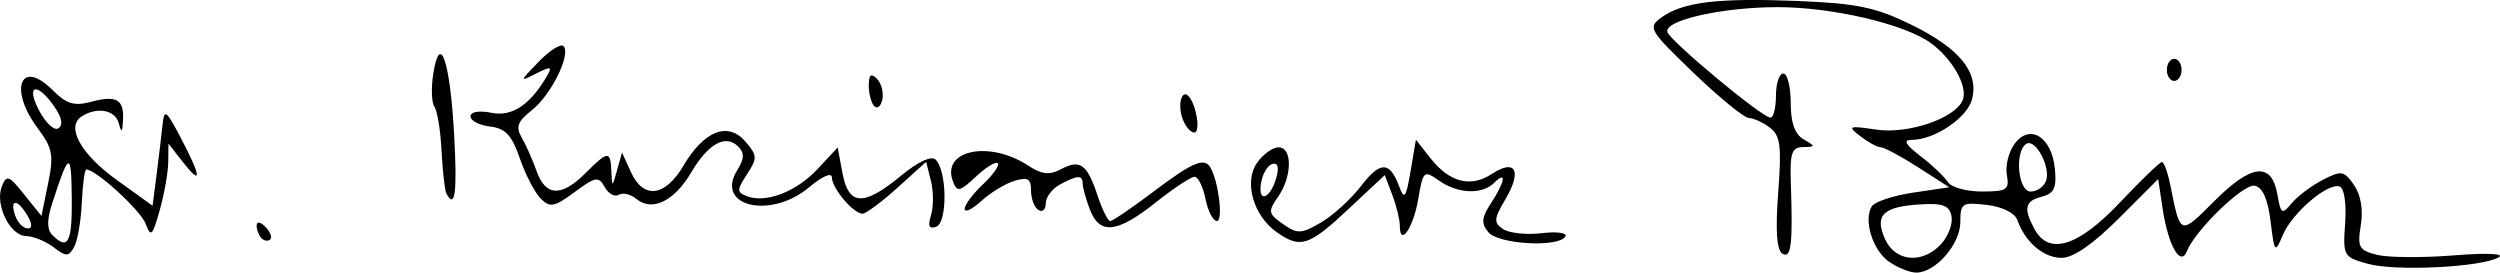 <?xml version="1.0" encoding="UTF-8" standalone="no"?>
<svg
   xmlns:dc="http://purl.org/dc/elements/1.1/"
   xmlns:cc="http://creativecommons.org/ns#"
   xmlns:rdf="http://www.w3.org/1999/02/22-rdf-syntax-ns#"
   xmlns:svg="http://www.w3.org/2000/svg"
   xmlns="http://www.w3.org/2000/svg"
   xmlns:sodipodi="http://sodipodi.sourceforge.net/DTD/sodipodi-0.dtd"
   xmlns:inkscape="http://www.inkscape.org/namespaces/inkscape"
   sodipodi:docname="Kazimierz Bein signature.svg"
   inkscape:version="1.0 (4035a4fb49, 2020-05-01)"
   id="svg8"
   version="1.1"
   viewBox="0 0 119.581 13.043"
   height="13.043mm"
   width="119.581mm">
  <defs
     id="defs2" />
  <sodipodi:namedview
     inkscape:window-maximized="1"
     inkscape:window-y="-9"
     inkscape:window-x="-9"
     inkscape:window-height="1001"
     inkscape:window-width="1920"
     showgrid="false"
     inkscape:document-rotation="0"
     inkscape:current-layer="layer1"
     inkscape:document-units="mm"
     inkscape:cy="-15.215655"
     inkscape:cx="235.40832"
     inkscape:zoom="0.7"
     inkscape:pageshadow="2"
     inkscape:pageopacity="0.0"
     borderopacity="1.0"
     bordercolor="#666666"
     pagecolor="#ffffff"
     id="base" />
  <g
     transform="translate(-23.267,-171.888)"
     id="layer1"
     inkscape:groupmode="layer"
     inkscape:label="Warstwa 1">
    <path
       id="path849"
       d="m 113.628,184.412 c -0.787,-0.551 -1.237,-1.993 -0.828,-2.655 0.135,-0.218 1.024,-0.513 1.975,-0.655 l 1.73,-0.257 -1.492,-0.956 c -0.821,-0.526 -1.624,-0.956 -1.785,-0.956 -0.161,0 -0.601,-0.238 -0.977,-0.529 -0.632,-0.488 -0.574,-0.512 0.77,-0.315 1.538,0.226 3.798,-0.554 4.132,-1.426 0.247,-0.643 -0.497,-1.962 -1.53,-2.714 -1.251,-0.91 -4.7,-1.719 -7.326,-1.719 -2.652,0 -5.455,0.634 -5.273,1.192 0.146,0.448 4.52,4.082 4.926,4.093 0.146,0.004 0.265,-0.469 0.265,-1.051 0,-0.582 0.159,-1.058 0.353,-1.058 0.194,0 0.353,0.627 0.353,1.394 0,0.955 0.194,1.507 0.617,1.753 0.581,0.339 0.58,0.36 -0.026,0.37 -0.539,0.009 -0.634,0.282 -0.586,1.686 0.102,2.981 0.02,3.673 -0.405,3.41 -0.271,-0.167 -0.335,-1.106 -0.199,-2.909 0.169,-2.238 0.107,-2.733 -0.394,-3.114 -0.327,-0.249 -0.78,-0.457 -1.007,-0.464 -0.226,-0.006 -1.417,-0.977 -2.645,-2.157 -2.118,-2.034 -2.199,-2.171 -1.555,-2.641 1.023,-0.748 2.685,-0.953 6.484,-0.801 2.887,0.116 3.771,0.299 5.473,1.131 2.317,1.134 3.245,2.267 2.919,3.565 -0.223,0.888 -1.794,1.949 -2.886,1.949 -0.43,0 -0.312,0.216 0.423,0.781 0.56,0.43 1.145,0.985 1.3,1.235 0.155,0.25 0.887,0.454 1.627,0.454 1.203,0 1.329,-0.084 1.197,-0.794 -0.081,-0.437 0.09,-1.111 0.381,-1.499 0.728,-0.97 1.767,-0.315 1.918,1.209 0.09,0.906 -0.036,1.177 -0.617,1.328 -0.818,0.214 -0.897,0.548 -0.365,1.543 0.689,1.287 2.091,0.855 4.089,-1.258 1.009,-1.067 1.915,-1.94 2.014,-1.94 0.098,0 0.283,0.516 0.409,1.147 0.48,2.386 0.445,2.374 2.108,0.711 1.776,-1.776 2.731,-1.871 3.006,-0.299 0.165,0.939 0.22,0.972 0.683,0.413 0.277,-0.334 0.943,-0.835 1.48,-1.113 0.899,-0.465 1.018,-0.446 1.497,0.238 0.329,0.47 0.45,1.176 0.329,1.922 -0.172,1.058 -0.092,1.204 0.774,1.421 0.531,0.133 2.178,0.145 3.659,0.027 1.583,-0.127 2.475,-0.089 2.165,0.091 -0.823,0.476 -4.925,0.681 -6.261,0.312 -1.168,-0.323 -1.198,-0.375 -1.086,-1.949 0.067,-0.943 -0.044,-1.672 -0.266,-1.749 -0.563,-0.195 -2.258,1.251 -2.712,2.314 -0.382,0.895 -0.401,0.874 -0.591,-0.661 -0.132,-1.063 -0.381,-1.619 -0.759,-1.691 -0.54,-0.102 -2.84,2.121 -3.245,3.137 -0.301,0.756 -0.889,-0.27 -1.153,-2.012 l -0.219,-1.444 -1.885,1.885 c -1.236,1.236 -2.178,1.885 -2.736,1.885 -0.86,0 -1.742,-0.756 -2.114,-1.81 -0.121,-0.342 -0.715,-0.635 -1.465,-0.723 -1.178,-0.138 -1.262,-0.083 -1.262,0.826 0,1.051 -1.187,2.412 -2.105,2.412 -0.308,0 -0.894,-0.234 -1.302,-0.519 z m 2.501,-0.866 c 0.338,-0.374 0.555,-0.969 0.482,-1.323 -0.105,-0.509 -0.42,-0.626 -1.51,-0.558 -1.775,0.11 -2.185,0.522 -1.663,1.669 0.495,1.087 1.805,1.191 2.691,0.212 z m 5.001,-2.997 c 0.247,-0.643 -0.496,-2.053 -0.938,-1.781 -0.574,0.354 -0.4,2.282 0.205,2.282 0.297,0 0.627,-0.226 0.733,-0.502 z m -95.304,3.162 c -0.379,-0.287 -0.971,-0.526 -1.314,-0.533 -0.77,-0.014 -1.497,-1.502 -1.158,-2.37 0.224,-0.573 0.336,-0.533 1.073,0.385 l 0.823,1.025 0.318,-1.554 c 0.279,-1.361 0.217,-1.689 -0.498,-2.645 -1.399,-1.871 -0.818,-3.353 0.713,-1.821 0.661,0.661 1.032,0.775 1.825,0.563 1.232,-0.329 1.597,-0.123 1.544,0.871 -0.032,0.597 -0.078,0.632 -0.202,0.156 -0.168,-0.642 -1.032,-0.805 -1.772,-0.335 -0.775,0.493 -0.052,1.804 1.683,3.05 l 1.704,1.225 0.191,-1.485 c 0.105,-0.817 0.233,-1.882 0.284,-2.367 0.084,-0.802 0.165,-0.745 0.887,0.628 0.972,1.85 1.008,2.312 0.088,1.136 l -0.69,-0.882 -0.01,0.882 c -0.005,0.485 -0.188,1.517 -0.405,2.293 -0.35,1.249 -0.428,1.324 -0.678,0.654 -0.239,-0.638 -2.385,-2.6 -2.836,-2.592 -0.079,0.001 -0.175,0.717 -0.215,1.59 -0.04,0.873 -0.205,1.826 -0.369,2.118 -0.262,0.469 -0.377,0.47 -0.986,0.009 z m 0.874,-2.396 c -0.024,-2.22 -0.134,-2.182 -0.943,0.324 -0.252,0.782 -0.246,1.232 0.021,1.499 0.747,0.747 0.946,0.353 0.922,-1.823 z m -2.165,0.81 c -0.487,-0.779 -0.829,-0.682 -0.512,0.145 0.115,0.299 0.374,0.544 0.576,0.544 0.232,0 0.209,-0.253 -0.064,-0.69 z m 1.385,-5.057 c -0.829,-1.249 -1.453,-1.19 -0.799,0.075 0.315,0.61 0.735,1.009 0.932,0.887 0.231,-0.143 0.184,-0.484 -0.133,-0.962 z m 9.858,6.217 c -0.129,-0.129 -0.235,-0.399 -0.235,-0.6 0,-0.221 0.164,-0.2 0.417,0.053 0.23,0.23 0.335,0.499 0.235,0.6 -0.1,0.1 -0.288,0.076 -0.417,-0.053 z m 48.563,-0.288 c -1.125,-0.788 -1.587,-2.408 -0.946,-3.322 0.285,-0.407 0.748,-0.74 1.028,-0.74 0.671,0 0.657,1.396 -0.024,2.368 -0.49,0.7 -0.471,0.805 0.234,1.299 0.693,0.485 0.869,0.479 1.809,-0.065 0.573,-0.332 1.437,-1.117 1.921,-1.746 0.932,-1.21 1.38,-1.202 1.838,0.033 0.237,0.639 0.321,0.522 0.537,-0.748 l 0.255,-1.506 0.683,0.868 c 0.927,1.178 1.93,1.438 2.956,0.766 1.131,-0.741 1.446,-0.145 0.642,1.216 -0.555,0.94 -0.569,1.118 -0.109,1.426 0.289,0.194 1.121,0.282 1.849,0.195 0.74,-0.088 1.236,-0.017 1.126,0.162 -0.33,0.534 -3.201,0.371 -3.682,-0.208 -0.353,-0.425 -0.327,-0.697 0.133,-1.399 0.67,-1.022 0.754,-1.573 0.148,-0.967 -0.578,0.578 -1.734,0.532 -2.642,-0.104 -0.725,-0.508 -0.762,-0.474 -0.991,0.88 -0.233,1.379 -0.882,2.32 -0.882,1.279 0,-0.29 -0.162,-0.953 -0.36,-1.474 l -0.36,-0.947 -1.742,1.629 c -1.891,1.769 -2.29,1.898 -3.421,1.105 z m -0.009,-2.666 c 0.122,-0.466 0.041,-0.682 -0.222,-0.595 -0.227,0.075 -0.466,0.498 -0.531,0.941 -0.143,0.976 0.483,0.689 0.753,-0.346 z m -16.533,1.85 c 0.125,-0.395 0.124,-1.13 -0.003,-1.635 l -0.23,-0.917 -1.373,1.24 c -0.755,0.682 -1.506,1.24 -1.67,1.24 -0.436,0 -1.465,-1.218 -1.465,-1.735 0,-0.256 -0.46,-0.057 -1.085,0.469 -1.847,1.554 -4.525,0.92 -3.442,-0.814 0.343,-0.549 0.353,-0.823 0.044,-1.133 -0.601,-0.601 -1.433,-0.14 -2.252,1.249 -0.809,1.371 -1.865,1.879 -2.615,1.258 -0.273,-0.227 -0.653,-0.316 -0.843,-0.198 -0.191,0.118 -0.493,-0.048 -0.673,-0.369 -0.294,-0.526 -0.434,-0.503 -1.438,0.239 -0.972,0.719 -1.176,0.758 -1.624,0.31 -0.282,-0.282 -0.731,-1.147 -0.998,-1.922 -0.382,-1.11 -0.686,-1.434 -1.423,-1.522 -0.515,-0.061 -0.937,-0.28 -0.937,-0.485 0,-0.223 0.408,-0.292 1.014,-0.171 0.992,0.198 1.866,-0.397 2.681,-1.825 0.223,-0.391 0.123,-0.4 -0.565,-0.049 -0.792,0.405 -0.786,0.375 0.123,-0.563 0.528,-0.545 1.065,-0.885 1.194,-0.756 0.379,0.379 -0.589,2.341 -1.513,3.068 -0.684,0.538 -0.779,0.797 -0.482,1.311 0.204,0.352 0.525,1.077 0.715,1.611 0.428,1.205 1.188,1.234 2.334,0.088 1.081,-1.081 1.193,-1.089 1.238,-0.088 0.035,0.78 0.039,0.779 0.272,-0.053 l 0.237,-0.847 0.426,0.935 c 0.6,1.317 1.632,1.19 2.516,-0.309 0.987,-1.673 2.129,-2.116 2.96,-1.149 0.573,0.666 0.579,0.798 0.076,1.566 -0.494,0.753 -0.494,0.86 -0.007,1.047 0.911,0.349 2.361,-0.207 3.378,-1.295 l 0.966,-1.034 0.231,1.231 c 0.293,1.562 1.008,1.594 2.789,0.127 0.834,-0.687 1.465,-0.979 1.671,-0.773 0.546,0.546 0.565,3.013 0.024,3.204 -0.342,0.121 -0.413,-0.035 -0.25,-0.549 z m 7.599,-0.271 c -0.189,-0.498 -0.344,-1.053 -0.344,-1.235 0,-0.424 -0.238,-0.416 -1.082,0.035 -0.375,0.201 -0.682,0.607 -0.682,0.903 0,0.296 -0.159,0.439 -0.353,0.32 -0.194,-0.12 -0.353,-0.537 -0.353,-0.927 0,-0.571 -0.154,-0.662 -0.794,-0.468 -0.437,0.132 -1.151,0.568 -1.587,0.967 -0.437,0.4 -0.794,0.568 -0.794,0.374 0,-0.194 0.396,-0.725 0.881,-1.18 0.484,-0.455 0.801,-0.907 0.704,-1.004 -0.097,-0.097 -0.568,0.192 -1.048,0.642 -0.77,0.724 -0.897,0.751 -1.096,0.232 -0.574,-1.496 1.726,-1.987 3.59,-0.766 0.656,0.43 1.024,0.473 1.567,0.182 0.921,-0.493 1.26,-0.252 1.755,1.245 0.223,0.676 0.498,1.23 0.611,1.23 0.113,0 1.046,-0.635 2.074,-1.411 1.867,-1.409 2.426,-1.645 2.719,-1.147 0.387,0.658 0.618,2.558 0.311,2.558 -0.185,0 -0.432,-0.476 -0.548,-1.058 -0.116,-0.582 -0.352,-1.058 -0.524,-1.058 -0.172,0 -1.009,0.554 -1.861,1.231 -1.848,1.469 -2.68,1.557 -3.145,0.333 z M 44.617,181.139 c -0.076,-0.146 -0.179,-1.058 -0.229,-2.028 -0.049,-0.97 -0.203,-1.923 -0.341,-2.117 -0.138,-0.194 -0.163,-0.908 -0.055,-1.587 0.32,-2.004 0.794,-0.638 0.994,2.864 0.16,2.802 0.049,3.665 -0.369,2.869 z m 35.19,-3.643 c -0.213,-0.67 0.003,-1.351 0.317,-1.002 0.374,0.414 0.578,1.734 0.268,1.734 -0.194,0 -0.457,-0.329 -0.585,-0.732 z M 65.088,176.967 c -0.146,-0.147 -0.265,-0.59 -0.265,-0.984 0,-0.519 0.107,-0.611 0.386,-0.331 0.212,0.212 0.331,0.655 0.265,0.984 -0.067,0.329 -0.24,0.478 -0.386,0.331 z m 61.824,-1.737 c 0,-0.291 0.159,-0.529 0.353,-0.529 0.194,0 0.353,0.238 0.353,0.529 0,0.291 -0.159,0.529 -0.353,0.529 -0.194,0 -0.353,-0.238 -0.353,-0.529 z"
       style="fill:#000000;stroke-width:0.353" />
  </g>
</svg>
